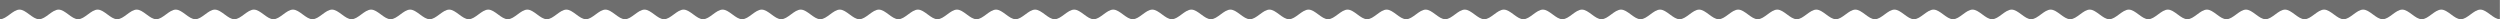 <?xml version="1.0" encoding="UTF-8"?>
<!DOCTYPE svg PUBLIC "-//W3C//DTD SVG 1.1//EN" "http://www.w3.org/Graphics/SVG/1.1/DTD/svg11.dtd">
<!-- Creator: CorelDRAW 2019 (64-Bit) -->
<svg xmlns="http://www.w3.org/2000/svg" xml:space="preserve" width="2600px" height="20px" version="1.1" style="shape-rendering:geometricPrecision; text-rendering:geometricPrecision; image-rendering:optimizeQuality; fill-rule:evenodd; clip-rule:evenodd"
viewBox="0 0 2600 20"
 xmlns:xlink="http://www.w3.org/1999/xlink"
 xmlns:xodm="http://www.corel.com/coreldraw/odm/2003">
 <defs>
  <style type="text/css">
   <![CDATA[
    .fil0 {fill:#6E6E6E}
   ]]>
  </style>
 </defs>
 <g id="Ebene_x0020_1">
  <path class="fil0" d="M0 20c6.77,0 13.54,-10 20.31,-10 6.77,0 13.54,10 20.32,10 6.77,0 13.54,-10 20.31,-10 6.77,0 13.54,10 20.31,10 6.77,0 13.54,-10 20.31,-10 6.77,0 13.54,10 20.32,10 6.77,0 13.54,-10 20.31,-10 6.77,0 13.54,10 20.31,10 6.77,0 13.54,-10 20.31,-10 6.77,0 13.54,10 20.32,10 6.77,0 13.54,-10 20.31,-10 6.77,0 13.54,10 20.31,10 6.77,0 13.54,-10 20.31,-10 6.77,0 13.55,10 20.32,10 6.77,0 13.54,-10 20.31,-10 6.77,0 13.54,10 20.31,10 6.77,0 13.54,-10 20.31,-10 6.77,0 13.54,10 20.32,10 6.77,0 13.54,-10 20.31,-10 6.77,0 13.54,10 20.31,10 6.77,0 13.54,-10 20.31,-10 6.77,0 13.54,10 20.32,10 6.77,0 13.54,-10 20.31,-10 6.77,0 13.54,10 20.31,10 6.77,0 13.54,-10 20.31,-10 6.77,0 13.54,10 20.32,10 6.77,0 13.54,-10 20.31,-10 6.77,0 13.54,10 20.31,10 6.77,0 13.54,-10 20.31,-10 6.78,0 13.55,10 20.32,10 6.77,0 13.54,-10 20.31,-10 6.77,0 13.54,10 20.31,10 6.77,0 13.54,-10 20.31,-10 6.77,0 13.54,10 20.32,10 6.77,0 13.54,-10 20.31,-10 6.77,0 13.54,10 20.31,10 6.77,0 13.54,-10 20.31,-10 6.77,0 13.54,10 20.32,10 6.77,0 13.54,-10 20.31,-10 6.77,0 13.54,10 20.31,10 6.77,0 13.54,-10 20.31,-10 6.78,0 13.55,10 20.32,10 6.77,0 13.54,-10 20.31,-10 6.77,0 13.54,10 20.31,10 6.77,0 13.54,-10 20.31,-10 6.78,0 13.55,10 20.32,10 6.77,0 13.54,-10 20.31,-10 6.77,0 13.54,10 20.31,10 6.77,0 13.54,-10 20.31,-10 6.77,0 13.54,10 20.32,10 6.77,0 13.54,-10 20.31,-10 6.77,0 13.54,10 20.31,10 6.77,0 13.54,-10 20.31,-10 6.78,0 13.55,10 20.32,10 6.77,0 13.54,-10 20.31,-10 6.77,0 13.54,10 20.31,10 6.77,0 13.54,-10 20.31,-10 6.77,0 13.54,10 20.32,10 6.77,0 13.54,-10 20.31,-10 6.77,0 13.54,10 20.31,10 6.77,0 13.54,-10 20.31,-10 6.77,0 13.54,10 20.32,10 6.77,0 13.54,-10 20.31,-10 6.77,0 13.54,10 20.31,10 6.77,0 13.54,-10 20.31,-10 6.77,0 13.54,10 20.32,10 6.77,0 13.54,-10 20.31,-10 6.77,0 13.54,10 20.31,10 6.77,0 13.54,-10 20.31,-10 6.77,0 13.54,10 20.32,10 6.77,0 13.54,-10 20.31,-10 6.77,0 13.54,10 20.31,10 6.77,0 13.54,-10 20.31,-10 6.77,0 13.54,10 20.32,10 6.77,0 13.54,-10 20.31,-10 6.77,0 13.54,10 20.31,10 6.77,0 13.54,-10 20.31,-10 6.77,0 13.55,10 20.32,10 6.77,0 13.54,-10 20.31,-10 6.77,0 13.54,10 20.31,10 6.77,0 13.54,-10 20.31,-10 6.77,0 13.54,10 20.32,10 6.77,0 13.54,-10 20.31,-10 6.77,0 13.54,10 20.31,10 6.77,0 13.54,-10 20.31,-10 6.77,0 13.54,10 20.32,10 6.77,0 13.54,-10 20.31,-10 6.77,0 13.54,10 20.31,10 6.77,0 13.54,-10 20.31,-10 6.77,0 13.54,10 20.32,10 6.77,0 13.54,-10 20.31,-10 6.77,0 13.54,10 20.31,10 6.77,0 13.54,-10 20.31,-10 6.77,0 13.54,10 20.32,10 6.77,0 13.54,-10 20.31,-10 6.77,0 13.54,10 20.31,10 6.77,0 13.54,-10 20.31,-10 6.77,0 13.54,10 20.31,10 6.78,0 13.55,-10 20.32,-10 6.77,0 13.54,10 20.31,10 6.77,0 13.54,-10 20.31,-10 6.77,0 13.54,10 20.31,10 6.78,0 13.55,-10 20.32,-10 6.77,0 13.54,10 20.31,10 6.77,0 13.54,-10 20.31,-10 6.77,0 13.54,10 20.32,10 6.77,0 13.54,-10 20.31,-10 6.77,0 13.54,10 20.31,10 6.77,0 13.54,-10 20.31,-10 6.77,0 13.54,10 20.32,10 6.77,0 13.54,-10 20.31,-10 6.77,0 13.54,10 20.31,10 6.77,0 13.54,-10 20.31,-10 6.77,0 13.54,10 20.31,10 6.78,0 13.55,-10 20.32,-10 6.77,0 13.54,10 20.31,10 6.77,0 13.54,-10 20.31,-10 6.77,0 13.54,10 20.32,10 6.77,0 13.54,-10 20.31,-10 6.77,0 13.54,10 20.31,10 6.77,0 13.54,-10 20.31,-10 6.77,0 13.54,10 20.31,10 6.78,0 13.55,-10 20.32,-10 6.77,0 13.54,10 20.31,10 6.77,0 13.54,-10 20.31,-10 6.77,0 13.54,10 20.31,10 6.78,0 13.55,-10 20.32,-10 6.77,0 13.54,10 20.31,10l0 -20 -2600 0 0 20z"/>
 </g>
</svg>

